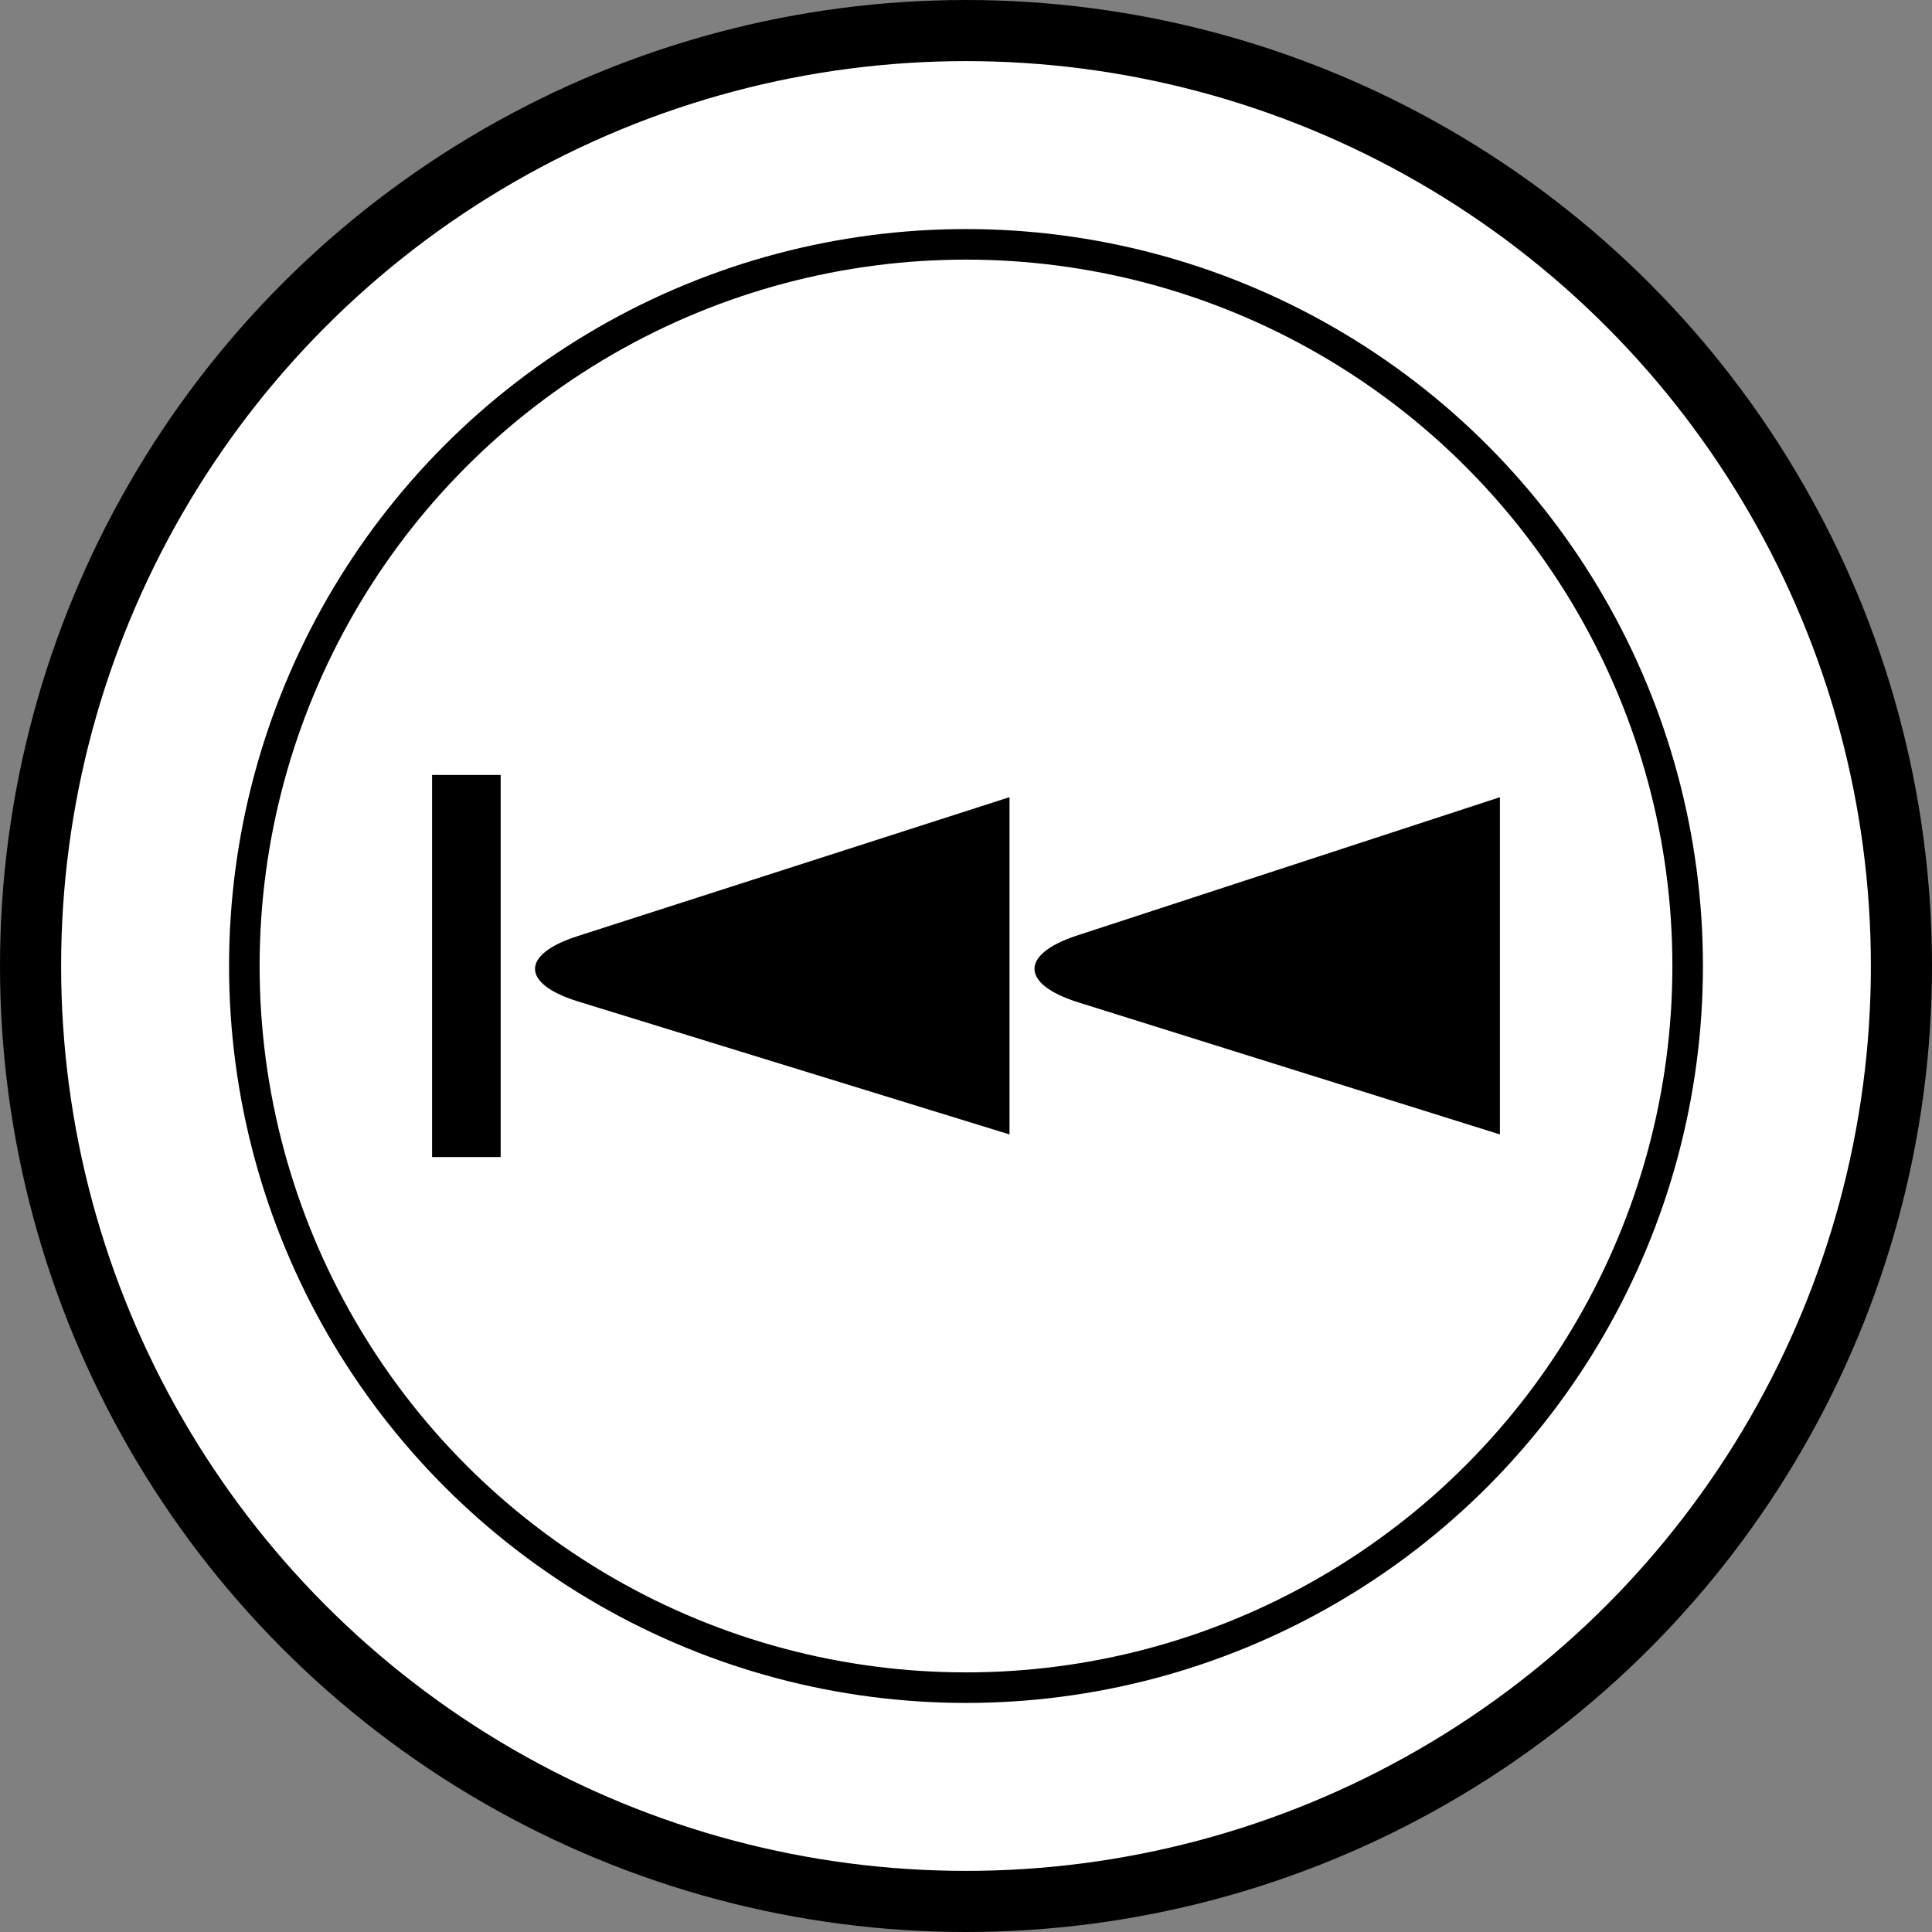 <?xml version="1.0" encoding="utf-8"?>
<!-- Generator: Adobe Illustrator 27.0.0, SVG Export Plug-In . SVG Version: 6.00 Build 0)  -->
<svg version="1.1" id="レイヤー_1" xmlns="http://www.w3.org/2000/svg" xmlns:xlink="http://www.w3.org/1999/xlink" x="0px"
	 y="0px" width="15.806px" height="15.806px" viewBox="0 0 15.806 15.806" style="enable-background:new 0 0 15.806 15.806;"
	 xml:space="preserve">
<rect x="0" y="0" width="15.806" height="15.806" fill="#808080" stroke="none"/>
<style type="text/css">
	.st0{fill:#FFFFFF;stroke:#000000;stroke-width:0.5;stroke-linejoin:round;stroke-miterlimit:10;}
	.st1{fill:none;stroke:#000000;stroke-width:0.25;stroke-linejoin:round;stroke-miterlimit:10;}
</style>
<g>
	<g>
		<circle class="st0" cx="7.903" cy="7.903" r="7.653"/>
		<circle class="st1" cx="7.903" cy="7.903" r="5.904"/>
	</g>
	<g>
		<rect x="3.535" y="6.34" width="0.561" height="3.126"/>
		<path d="M12.271,6.522L8.81,7.654C8.345,7.807,8.348,8.05,8.817,8.199l3.454,1.082V6.522z"/>
		<path d="M8.258,6.522L4.727,7.658c-0.47,0.15-0.465,0.392,0.005,0.536l3.527,1.087V6.522z"/>
	</g>
</g>
</svg>
